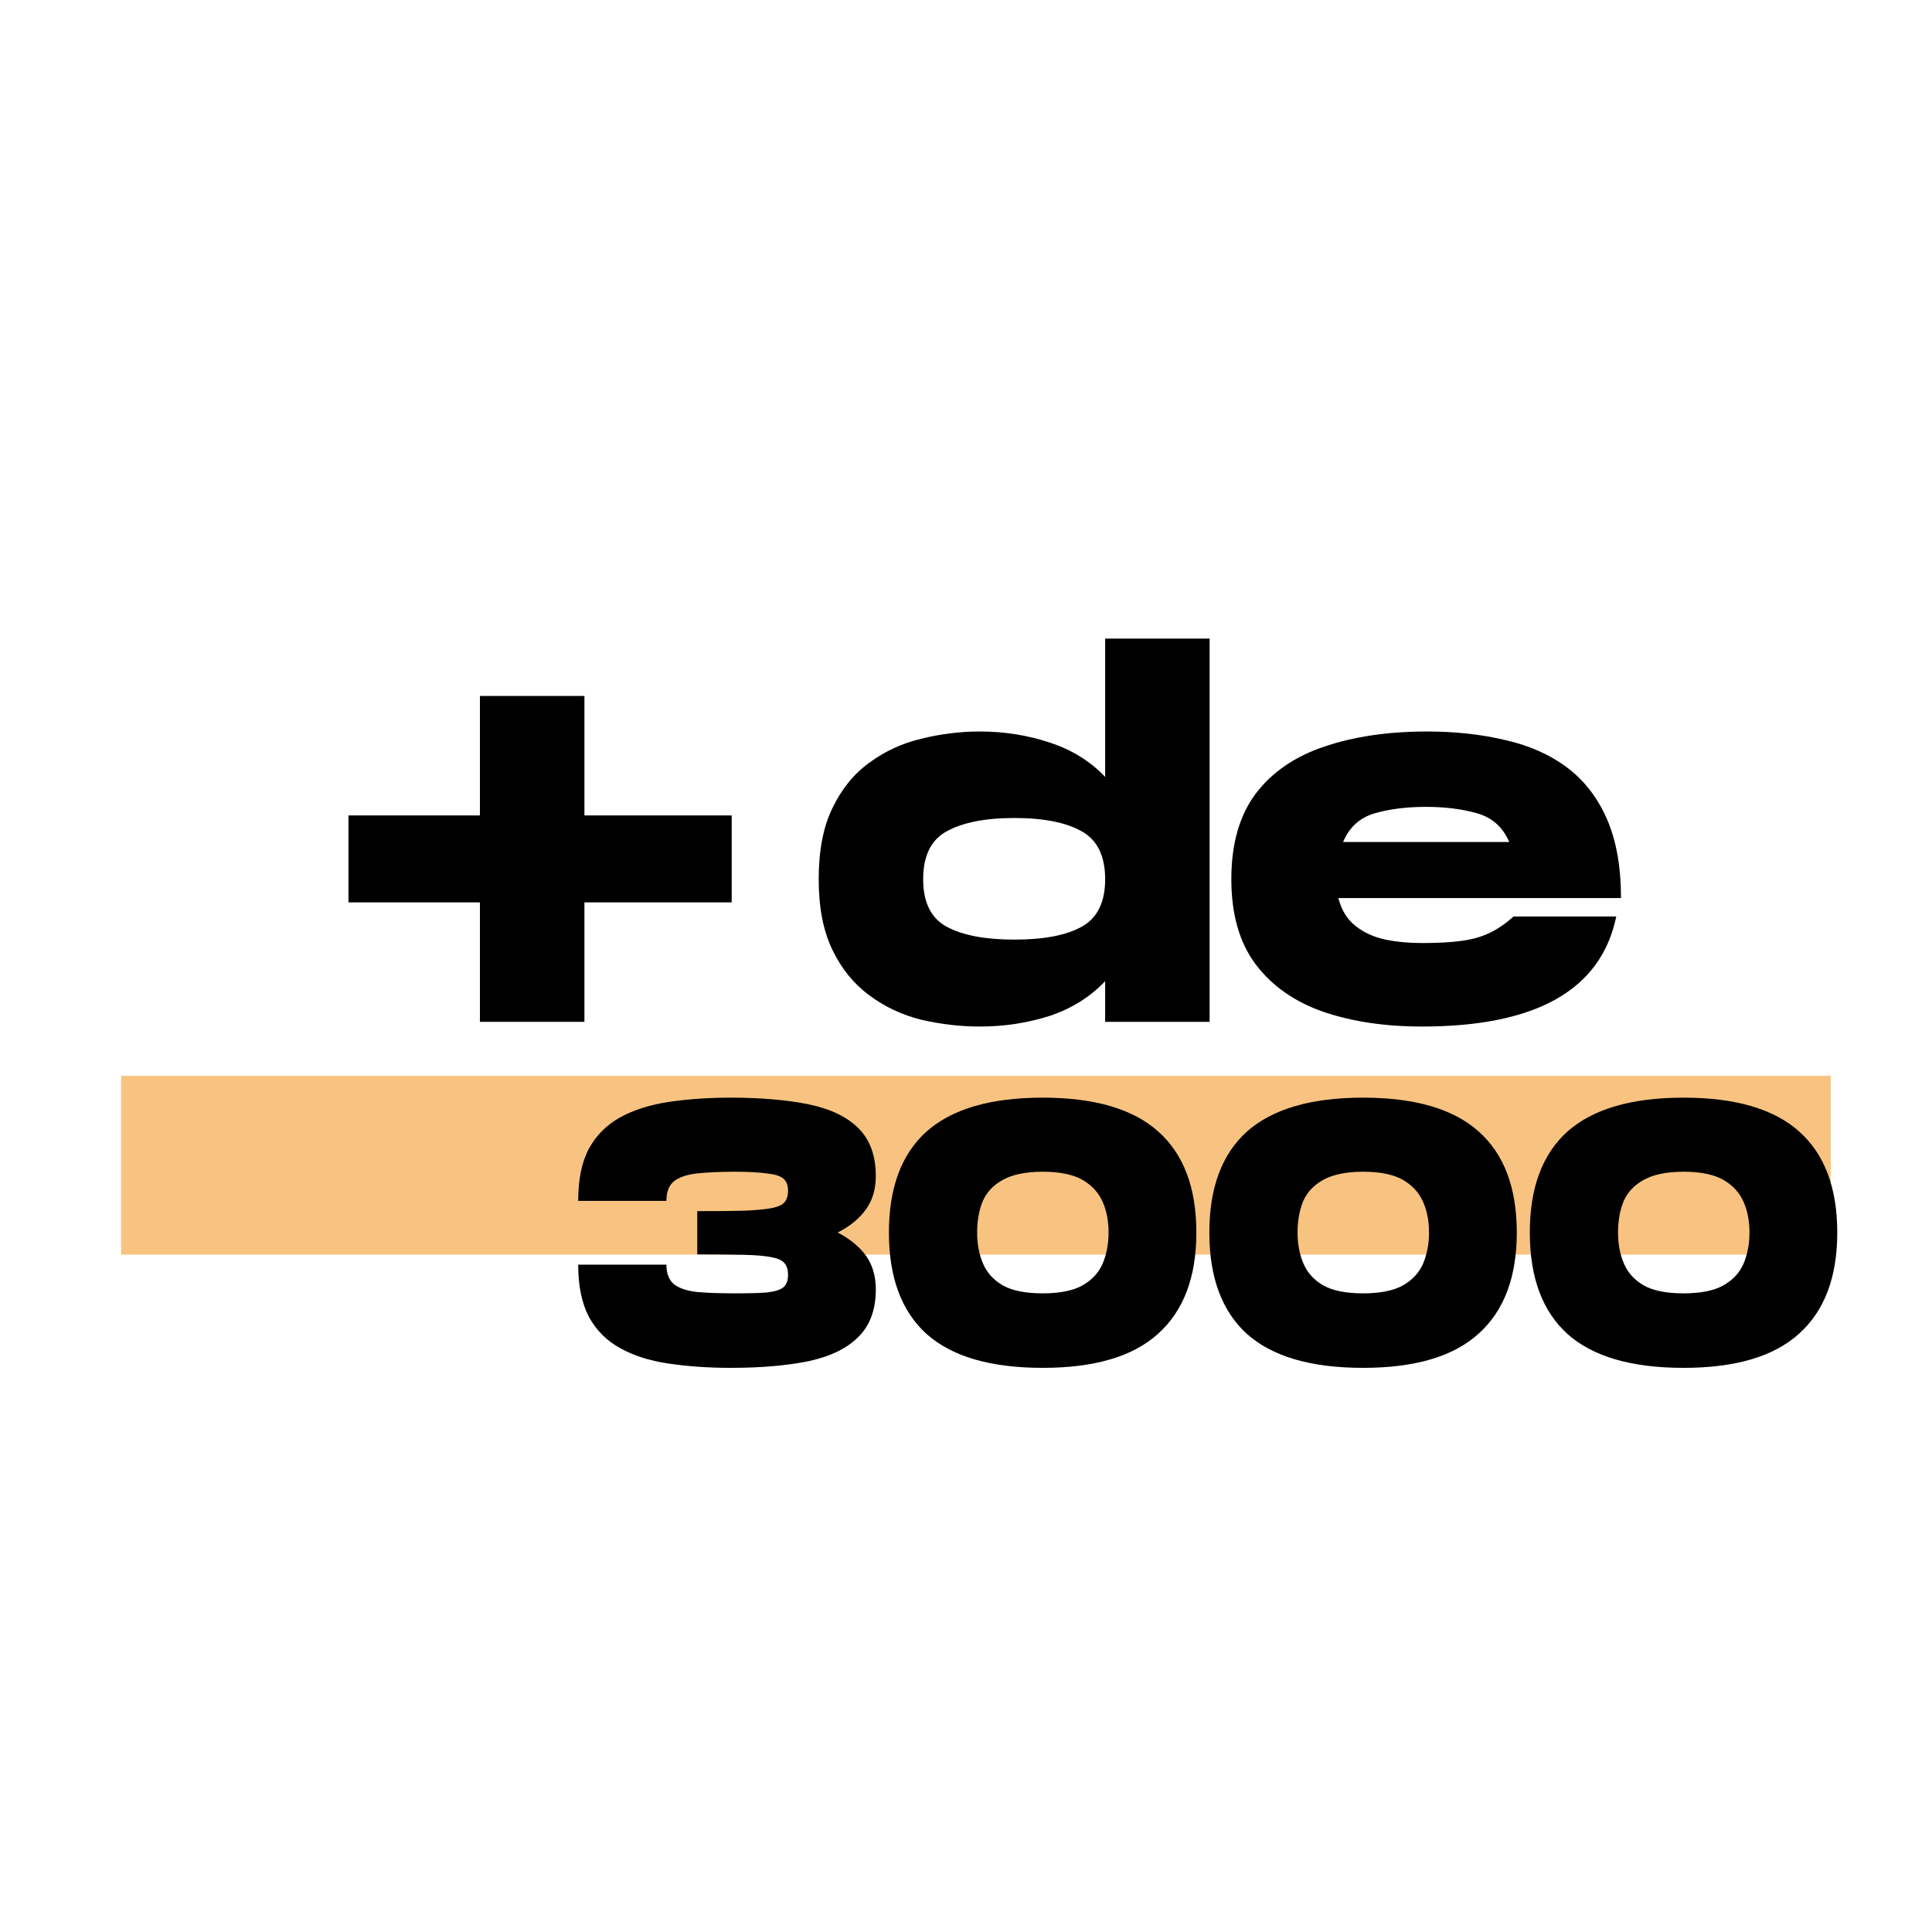 <svg xmlns="http://www.w3.org/2000/svg" xmlns:xlink="http://www.w3.org/1999/xlink" width="94" zoomAndPan="magnify" viewBox="0 0 70.5 70.5" height="94" preserveAspectRatio="xMidYMid meet" version="1.0"><defs><g/><clipPath id="3641f10d5e"><path d="M 4.418 39.258 L 66.812 39.258 L 66.812 45.781 L 4.418 45.781 Z M 4.418 39.258 " clip-rule="nonzero"/></clipPath></defs><g clip-path="url(#3641f10d5e)"><path fill="#f8c380" d="M 4.418 39.258 L 66.805 39.258 L 66.805 45.781 L 4.418 45.781 Z M 4.418 39.258 " fill-opacity="1" fill-rule="nonzero"/></g><g fill="#000000" fill-opacity="1"><g transform="translate(20.865, 49.773)"><g><path d="M 5.797 0.141 C 4.973 0.141 4.219 0.086 3.531 -0.016 C 2.844 -0.117 2.254 -0.305 1.766 -0.578 C 1.273 -0.848 0.895 -1.227 0.625 -1.719 C 0.363 -2.219 0.234 -2.852 0.234 -3.625 L 3.453 -3.625 C 3.453 -3.301 3.547 -3.062 3.734 -2.906 C 3.93 -2.758 4.219 -2.664 4.594 -2.625 C 4.969 -2.594 5.414 -2.578 5.938 -2.578 C 6.438 -2.578 6.828 -2.586 7.109 -2.609 C 7.398 -2.641 7.602 -2.703 7.719 -2.797 C 7.832 -2.891 7.891 -3.039 7.891 -3.25 C 7.891 -3.438 7.848 -3.578 7.766 -3.672 C 7.691 -3.773 7.539 -3.848 7.312 -3.891 C 7.082 -3.941 6.742 -3.973 6.297 -3.984 C 5.859 -3.992 5.285 -4 4.578 -4 L 4.578 -5.578 C 5.285 -5.578 5.859 -5.582 6.297 -5.594 C 6.734 -5.613 7.066 -5.645 7.297 -5.688 C 7.535 -5.738 7.691 -5.812 7.766 -5.906 C 7.848 -6.008 7.891 -6.148 7.891 -6.328 C 7.891 -6.523 7.832 -6.672 7.719 -6.766 C 7.613 -6.859 7.414 -6.922 7.125 -6.953 C 6.844 -6.992 6.445 -7.016 5.938 -7.016 C 5.395 -7.016 4.938 -6.992 4.562 -6.953 C 4.195 -6.91 3.922 -6.816 3.734 -6.672 C 3.547 -6.523 3.453 -6.285 3.453 -5.953 L 0.234 -5.953 C 0.234 -6.734 0.363 -7.367 0.625 -7.859 C 0.895 -8.348 1.273 -8.727 1.766 -9 C 2.254 -9.27 2.844 -9.457 3.531 -9.562 C 4.219 -9.664 4.973 -9.719 5.797 -9.719 C 6.922 -9.719 7.879 -9.633 8.672 -9.469 C 9.461 -9.301 10.062 -9.008 10.469 -8.594 C 10.883 -8.176 11.094 -7.598 11.094 -6.859 C 11.094 -6.379 10.973 -5.973 10.734 -5.641 C 10.492 -5.305 10.148 -5.023 9.703 -4.797 C 10.148 -4.566 10.492 -4.285 10.734 -3.953 C 10.973 -3.617 11.094 -3.207 11.094 -2.719 C 11.094 -1.988 10.883 -1.414 10.469 -1 C 10.062 -0.582 9.461 -0.285 8.672 -0.109 C 7.879 0.055 6.922 0.141 5.797 0.141 Z M 5.797 0.141 "/></g></g></g><g fill="#000000" fill-opacity="1"><g transform="translate(32.203, 49.773)"><g><path d="M 5.844 0.141 C 3.945 0.141 2.535 -0.27 1.609 -1.094 C 0.691 -1.926 0.234 -3.16 0.234 -4.797 C 0.234 -6.43 0.691 -7.66 1.609 -8.484 C 2.535 -9.305 3.945 -9.719 5.844 -9.719 C 7.738 -9.719 9.145 -9.305 10.062 -8.484 C 10.988 -7.66 11.453 -6.43 11.453 -4.797 C 11.453 -3.172 10.988 -1.941 10.062 -1.109 C 9.145 -0.273 7.738 0.141 5.844 0.141 Z M 5.844 -2.578 C 6.457 -2.578 6.938 -2.672 7.281 -2.859 C 7.633 -3.055 7.883 -3.32 8.031 -3.656 C 8.176 -4 8.25 -4.379 8.25 -4.797 C 8.25 -5.223 8.176 -5.598 8.031 -5.922 C 7.883 -6.254 7.641 -6.52 7.297 -6.719 C 6.953 -6.914 6.469 -7.016 5.844 -7.016 C 5.227 -7.016 4.742 -6.914 4.391 -6.719 C 4.047 -6.531 3.801 -6.27 3.656 -5.938 C 3.52 -5.602 3.453 -5.223 3.453 -4.797 C 3.453 -4.379 3.523 -4 3.672 -3.656 C 3.816 -3.32 4.062 -3.055 4.406 -2.859 C 4.75 -2.672 5.227 -2.578 5.844 -2.578 Z M 5.844 -2.578 "/></g></g></g><g fill="#000000" fill-opacity="1"><g transform="translate(43.896, 49.773)"><g><path d="M 5.844 0.141 C 3.945 0.141 2.535 -0.27 1.609 -1.094 C 0.691 -1.926 0.234 -3.16 0.234 -4.797 C 0.234 -6.43 0.691 -7.66 1.609 -8.484 C 2.535 -9.305 3.945 -9.719 5.844 -9.719 C 7.738 -9.719 9.145 -9.305 10.062 -8.484 C 10.988 -7.66 11.453 -6.43 11.453 -4.797 C 11.453 -3.172 10.988 -1.941 10.062 -1.109 C 9.145 -0.273 7.738 0.141 5.844 0.141 Z M 5.844 -2.578 C 6.457 -2.578 6.938 -2.672 7.281 -2.859 C 7.633 -3.055 7.883 -3.32 8.031 -3.656 C 8.176 -4 8.25 -4.379 8.25 -4.797 C 8.25 -5.223 8.176 -5.598 8.031 -5.922 C 7.883 -6.254 7.641 -6.52 7.297 -6.719 C 6.953 -6.914 6.469 -7.016 5.844 -7.016 C 5.227 -7.016 4.742 -6.914 4.391 -6.719 C 4.047 -6.531 3.801 -6.27 3.656 -5.938 C 3.52 -5.602 3.453 -5.223 3.453 -4.797 C 3.453 -4.379 3.523 -4 3.672 -3.656 C 3.816 -3.32 4.062 -3.055 4.406 -2.859 C 4.75 -2.672 5.227 -2.578 5.844 -2.578 Z M 5.844 -2.578 "/></g></g></g><g fill="#000000" fill-opacity="1"><g transform="translate(55.59, 49.773)"><g><path d="M 5.844 0.141 C 3.945 0.141 2.535 -0.27 1.609 -1.094 C 0.691 -1.926 0.234 -3.16 0.234 -4.797 C 0.234 -6.43 0.691 -7.66 1.609 -8.484 C 2.535 -9.305 3.945 -9.719 5.844 -9.719 C 7.738 -9.719 9.145 -9.305 10.062 -8.484 C 10.988 -7.66 11.453 -6.43 11.453 -4.797 C 11.453 -3.172 10.988 -1.941 10.062 -1.109 C 9.145 -0.273 7.738 0.141 5.844 0.141 Z M 5.844 -2.578 C 6.457 -2.578 6.938 -2.672 7.281 -2.859 C 7.633 -3.055 7.883 -3.32 8.031 -3.656 C 8.176 -4 8.25 -4.379 8.25 -4.797 C 8.25 -5.223 8.176 -5.598 8.031 -5.922 C 7.883 -6.254 7.641 -6.52 7.297 -6.719 C 6.953 -6.914 6.469 -7.016 5.844 -7.016 C 5.227 -7.016 4.742 -6.914 4.391 -6.719 C 4.047 -6.531 3.801 -6.27 3.656 -5.938 C 3.52 -5.602 3.453 -5.223 3.453 -4.797 C 3.453 -4.379 3.523 -4 3.672 -3.656 C 3.816 -3.32 4.062 -3.055 4.406 -2.859 C 4.75 -2.672 5.227 -2.578 5.844 -2.578 Z M 5.844 -2.578 "/></g></g></g><g fill="#000000" fill-opacity="1"><g transform="translate(11.888, 37.287)"><g><path d="M 5.625 0 L 5.625 -4.359 L 0.828 -4.359 L 0.828 -7.531 L 5.625 -7.531 L 5.625 -11.891 L 9.438 -11.891 L 9.438 -7.531 L 14.812 -7.531 L 14.812 -4.359 L 9.438 -4.359 L 9.438 0 Z M 5.625 0 "/></g></g></g><g fill="#000000" fill-opacity="1"><g transform="translate(29.578, 37.287)"><g><path d="M 6.172 0.172 C 5.453 0.172 4.738 0.086 4.031 -0.078 C 3.332 -0.254 2.703 -0.551 2.141 -0.969 C 1.578 -1.383 1.129 -1.938 0.797 -2.625 C 0.461 -3.32 0.297 -4.18 0.297 -5.203 C 0.297 -6.242 0.461 -7.109 0.797 -7.797 C 1.129 -8.492 1.578 -9.047 2.141 -9.453 C 2.703 -9.867 3.332 -10.16 4.031 -10.328 C 4.738 -10.504 5.453 -10.594 6.172 -10.594 C 7.078 -10.594 7.93 -10.457 8.734 -10.188 C 9.535 -9.926 10.207 -9.508 10.75 -8.938 L 10.75 -13.984 L 14.562 -13.984 L 14.562 0 L 10.75 0 L 10.75 -1.484 C 10.207 -0.91 9.535 -0.488 8.734 -0.219 C 7.93 0.039 7.078 0.172 6.172 0.172 Z M 7.438 -3 C 8.508 -3 9.328 -3.156 9.891 -3.469 C 10.461 -3.781 10.75 -4.359 10.75 -5.203 C 10.75 -6.055 10.461 -6.641 9.891 -6.953 C 9.328 -7.273 8.508 -7.438 7.438 -7.438 C 6.375 -7.438 5.551 -7.273 4.969 -6.953 C 4.395 -6.641 4.109 -6.055 4.109 -5.203 C 4.109 -4.359 4.395 -3.781 4.969 -3.469 C 5.551 -3.156 6.375 -3 7.438 -3 Z M 7.438 -3 "/></g></g></g><g fill="#000000" fill-opacity="1"><g transform="translate(44.635, 37.287)"><g><path d="M 7.25 0.172 C 5.914 0.172 4.723 -0.004 3.672 -0.359 C 2.617 -0.723 1.789 -1.301 1.188 -2.094 C 0.594 -2.883 0.297 -3.922 0.297 -5.203 C 0.297 -6.492 0.594 -7.535 1.188 -8.328 C 1.789 -9.117 2.629 -9.691 3.703 -10.047 C 4.773 -10.41 6.02 -10.594 7.438 -10.594 C 8.477 -10.594 9.43 -10.488 10.297 -10.281 C 11.172 -10.082 11.922 -9.75 12.547 -9.281 C 13.172 -8.812 13.656 -8.188 14 -7.406 C 14.344 -6.625 14.516 -5.66 14.516 -4.516 L 4.203 -4.516 C 4.316 -4.078 4.523 -3.738 4.828 -3.5 C 5.129 -3.258 5.492 -3.094 5.922 -3 C 6.348 -2.914 6.789 -2.875 7.25 -2.875 C 7.82 -2.875 8.301 -2.898 8.688 -2.953 C 9.082 -3.004 9.43 -3.102 9.734 -3.25 C 10.035 -3.395 10.32 -3.594 10.594 -3.844 L 14.344 -3.844 C 13.789 -1.164 11.426 0.172 7.25 0.172 Z M 4.375 -6.562 L 10.438 -6.562 C 10.207 -7.102 9.816 -7.453 9.266 -7.609 C 8.711 -7.766 8.094 -7.844 7.406 -7.844 C 6.695 -7.844 6.07 -7.766 5.531 -7.609 C 4.988 -7.453 4.602 -7.102 4.375 -6.562 Z M 4.375 -6.562 "/></g></g></g></svg>